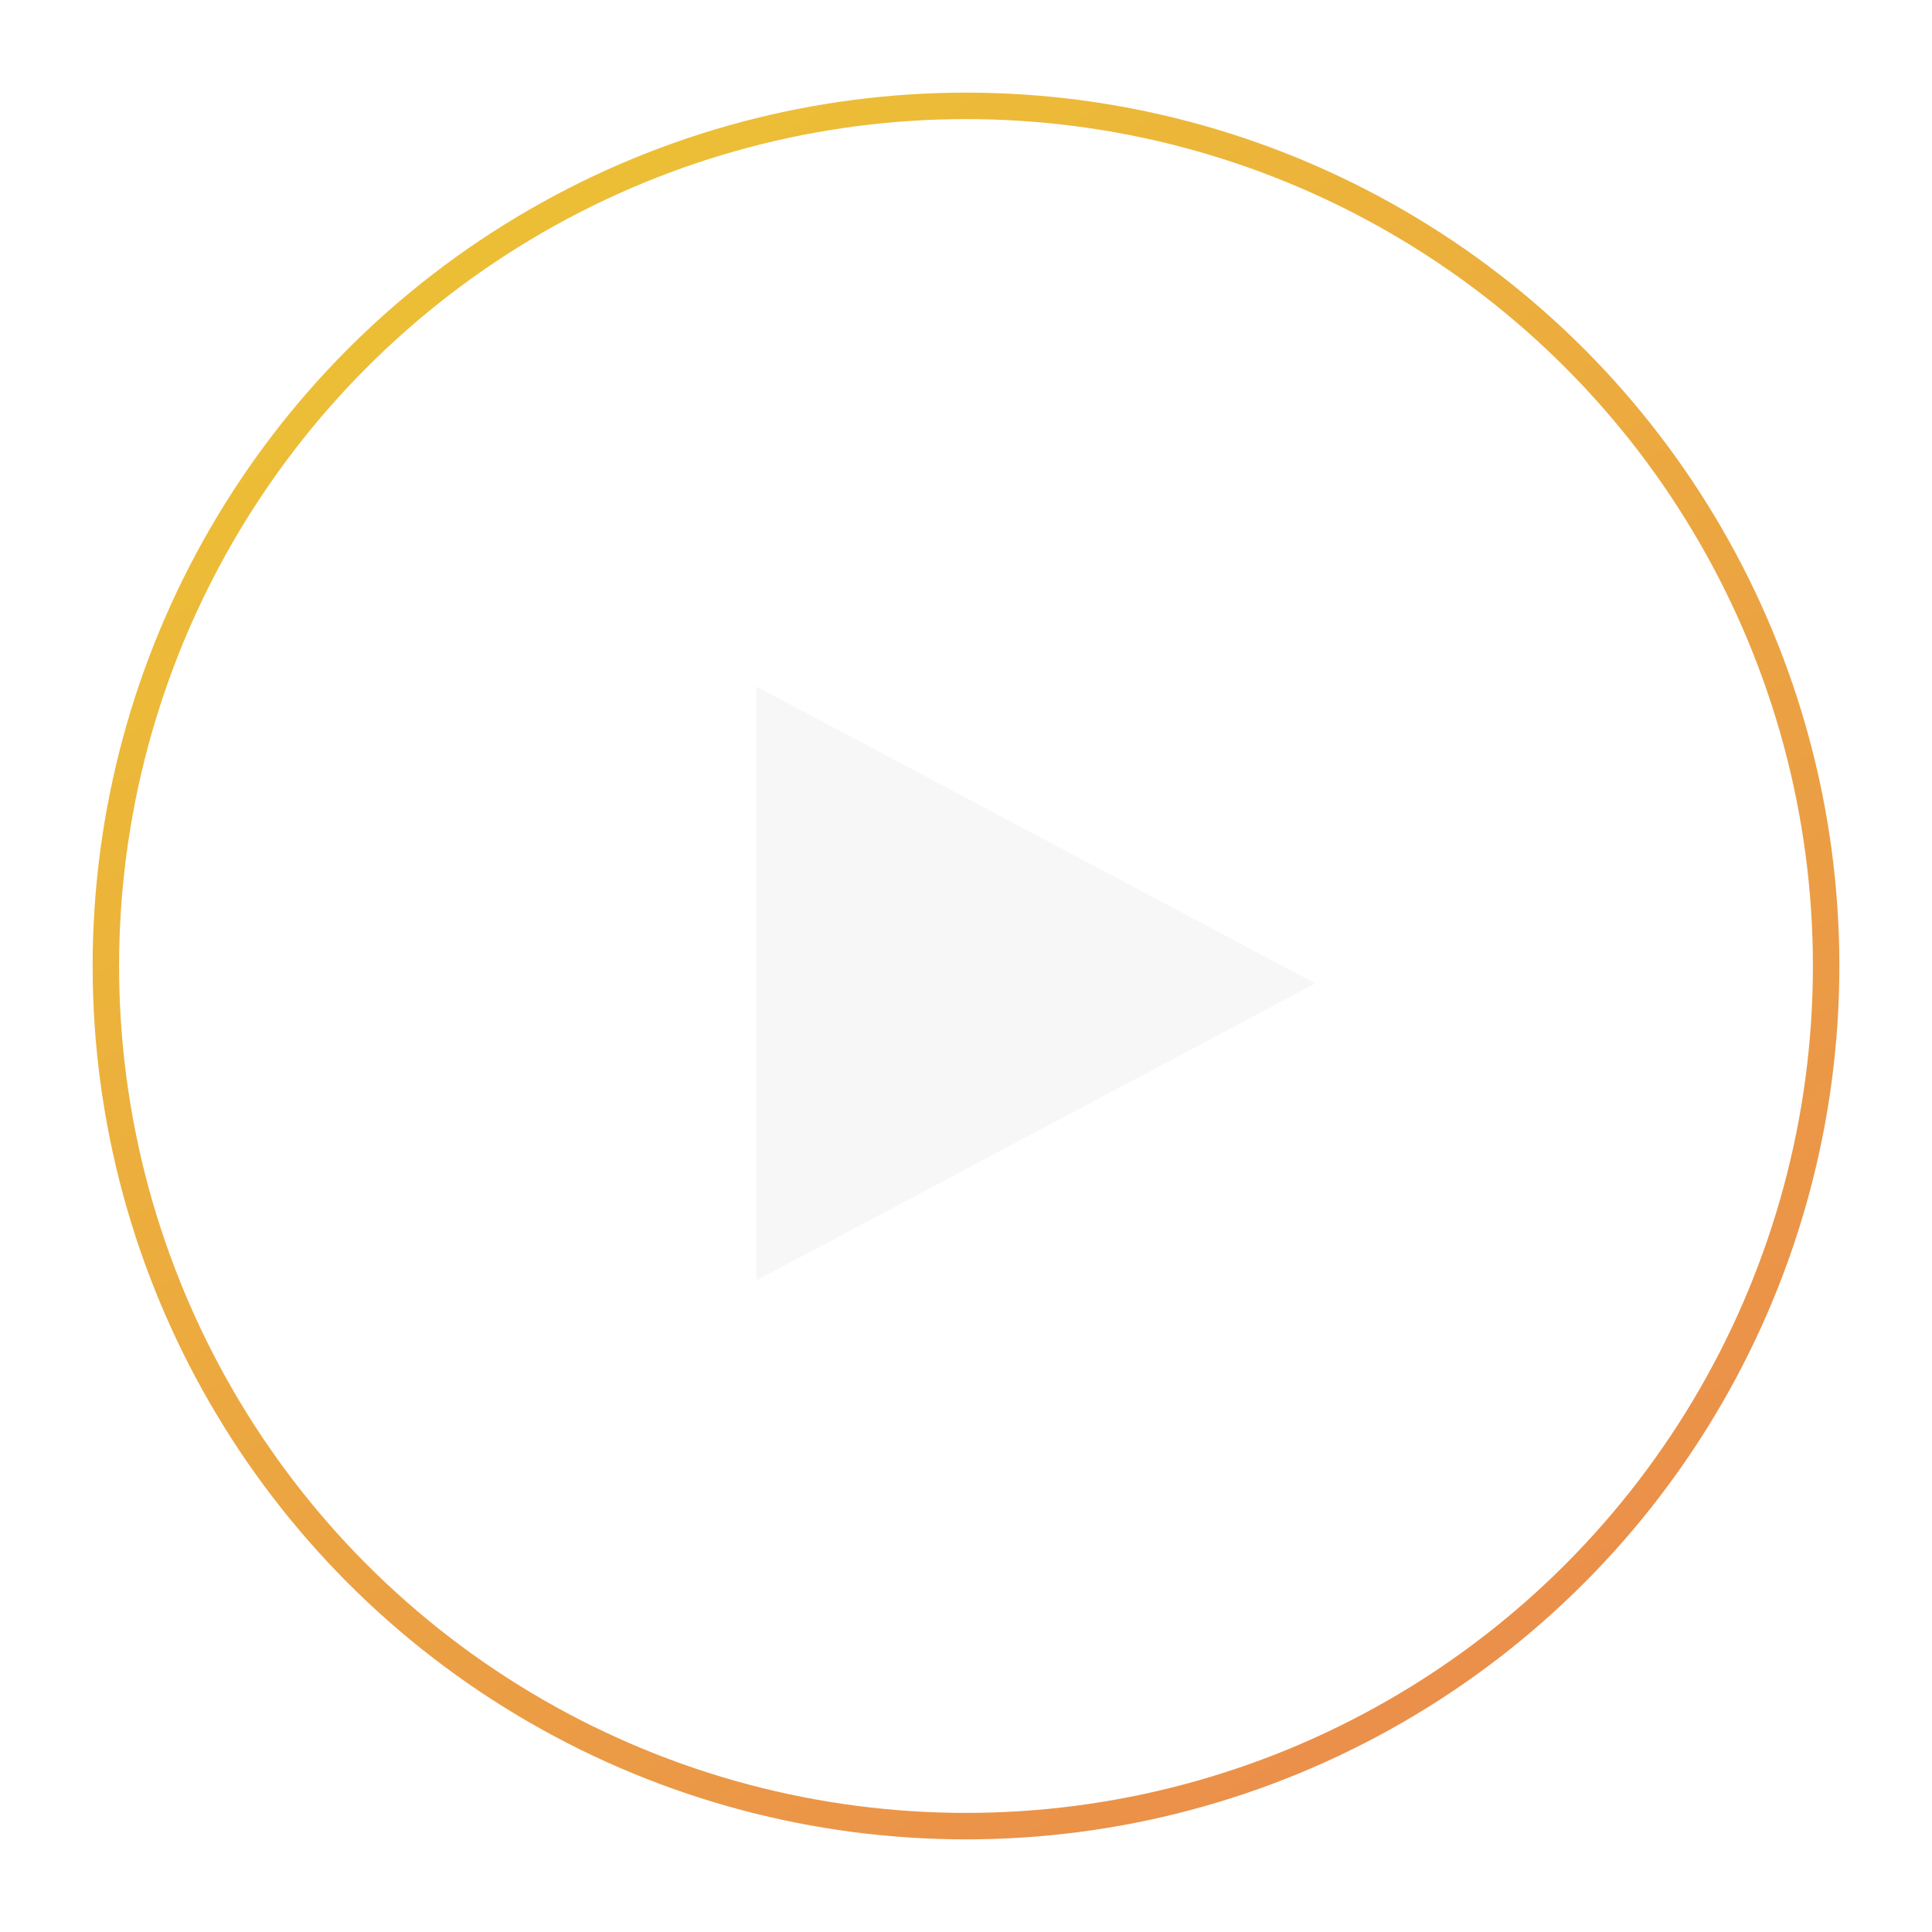 <svg width="146" height="146" viewBox="0 0 146 146" fill="none" xmlns="http://www.w3.org/2000/svg">
<g filter="url(#filter0_d)">
<circle cx="73" cy="73" r="65" stroke="url(#paint0_linear)" stroke-width="2"/>
</g>
<path d="M99.4 74.32L57.16 96.76L57.16 51.88L99.4 74.32Z" fill="#F7F7F7"/>
<defs>
<filter id="filter0_d" x="0" y="0" width="146" height="146" filterUnits="userSpaceOnUse" color-interpolation-filters="sRGB">
<feFlood flood-opacity="0" result="BackgroundImageFix"/>
<feColorMatrix in="SourceAlpha" type="matrix" values="0 0 0 0 0 0 0 0 0 0 0 0 0 0 0 0 0 0 127 0"/>
<feMorphology radius="3" operator="dilate" in="SourceAlpha" result="effect1_dropShadow"/>
<feOffset/>
<feGaussianBlur stdDeviation="2"/>
<feColorMatrix type="matrix" values="0 0 0 0 0.996 0 0 0 0 0.702 0 0 0 0 0.169 0 0 0 0.23 0"/>
<feBlend mode="normal" in2="BackgroundImageFix" result="effect1_dropShadow"/>
<feBlend mode="normal" in="SourceGraphic" in2="effect1_dropShadow" result="shape"/>
</filter>
<linearGradient id="paint0_linear" x1="-35.637" y1="49.637" x2="49.637" y2="181.637" gradientUnits="userSpaceOnUse">
<stop stop-color="#ECC334"/>
<stop offset="1" stop-color="#EB8B4C"/>
</linearGradient>
</defs>
</svg>
